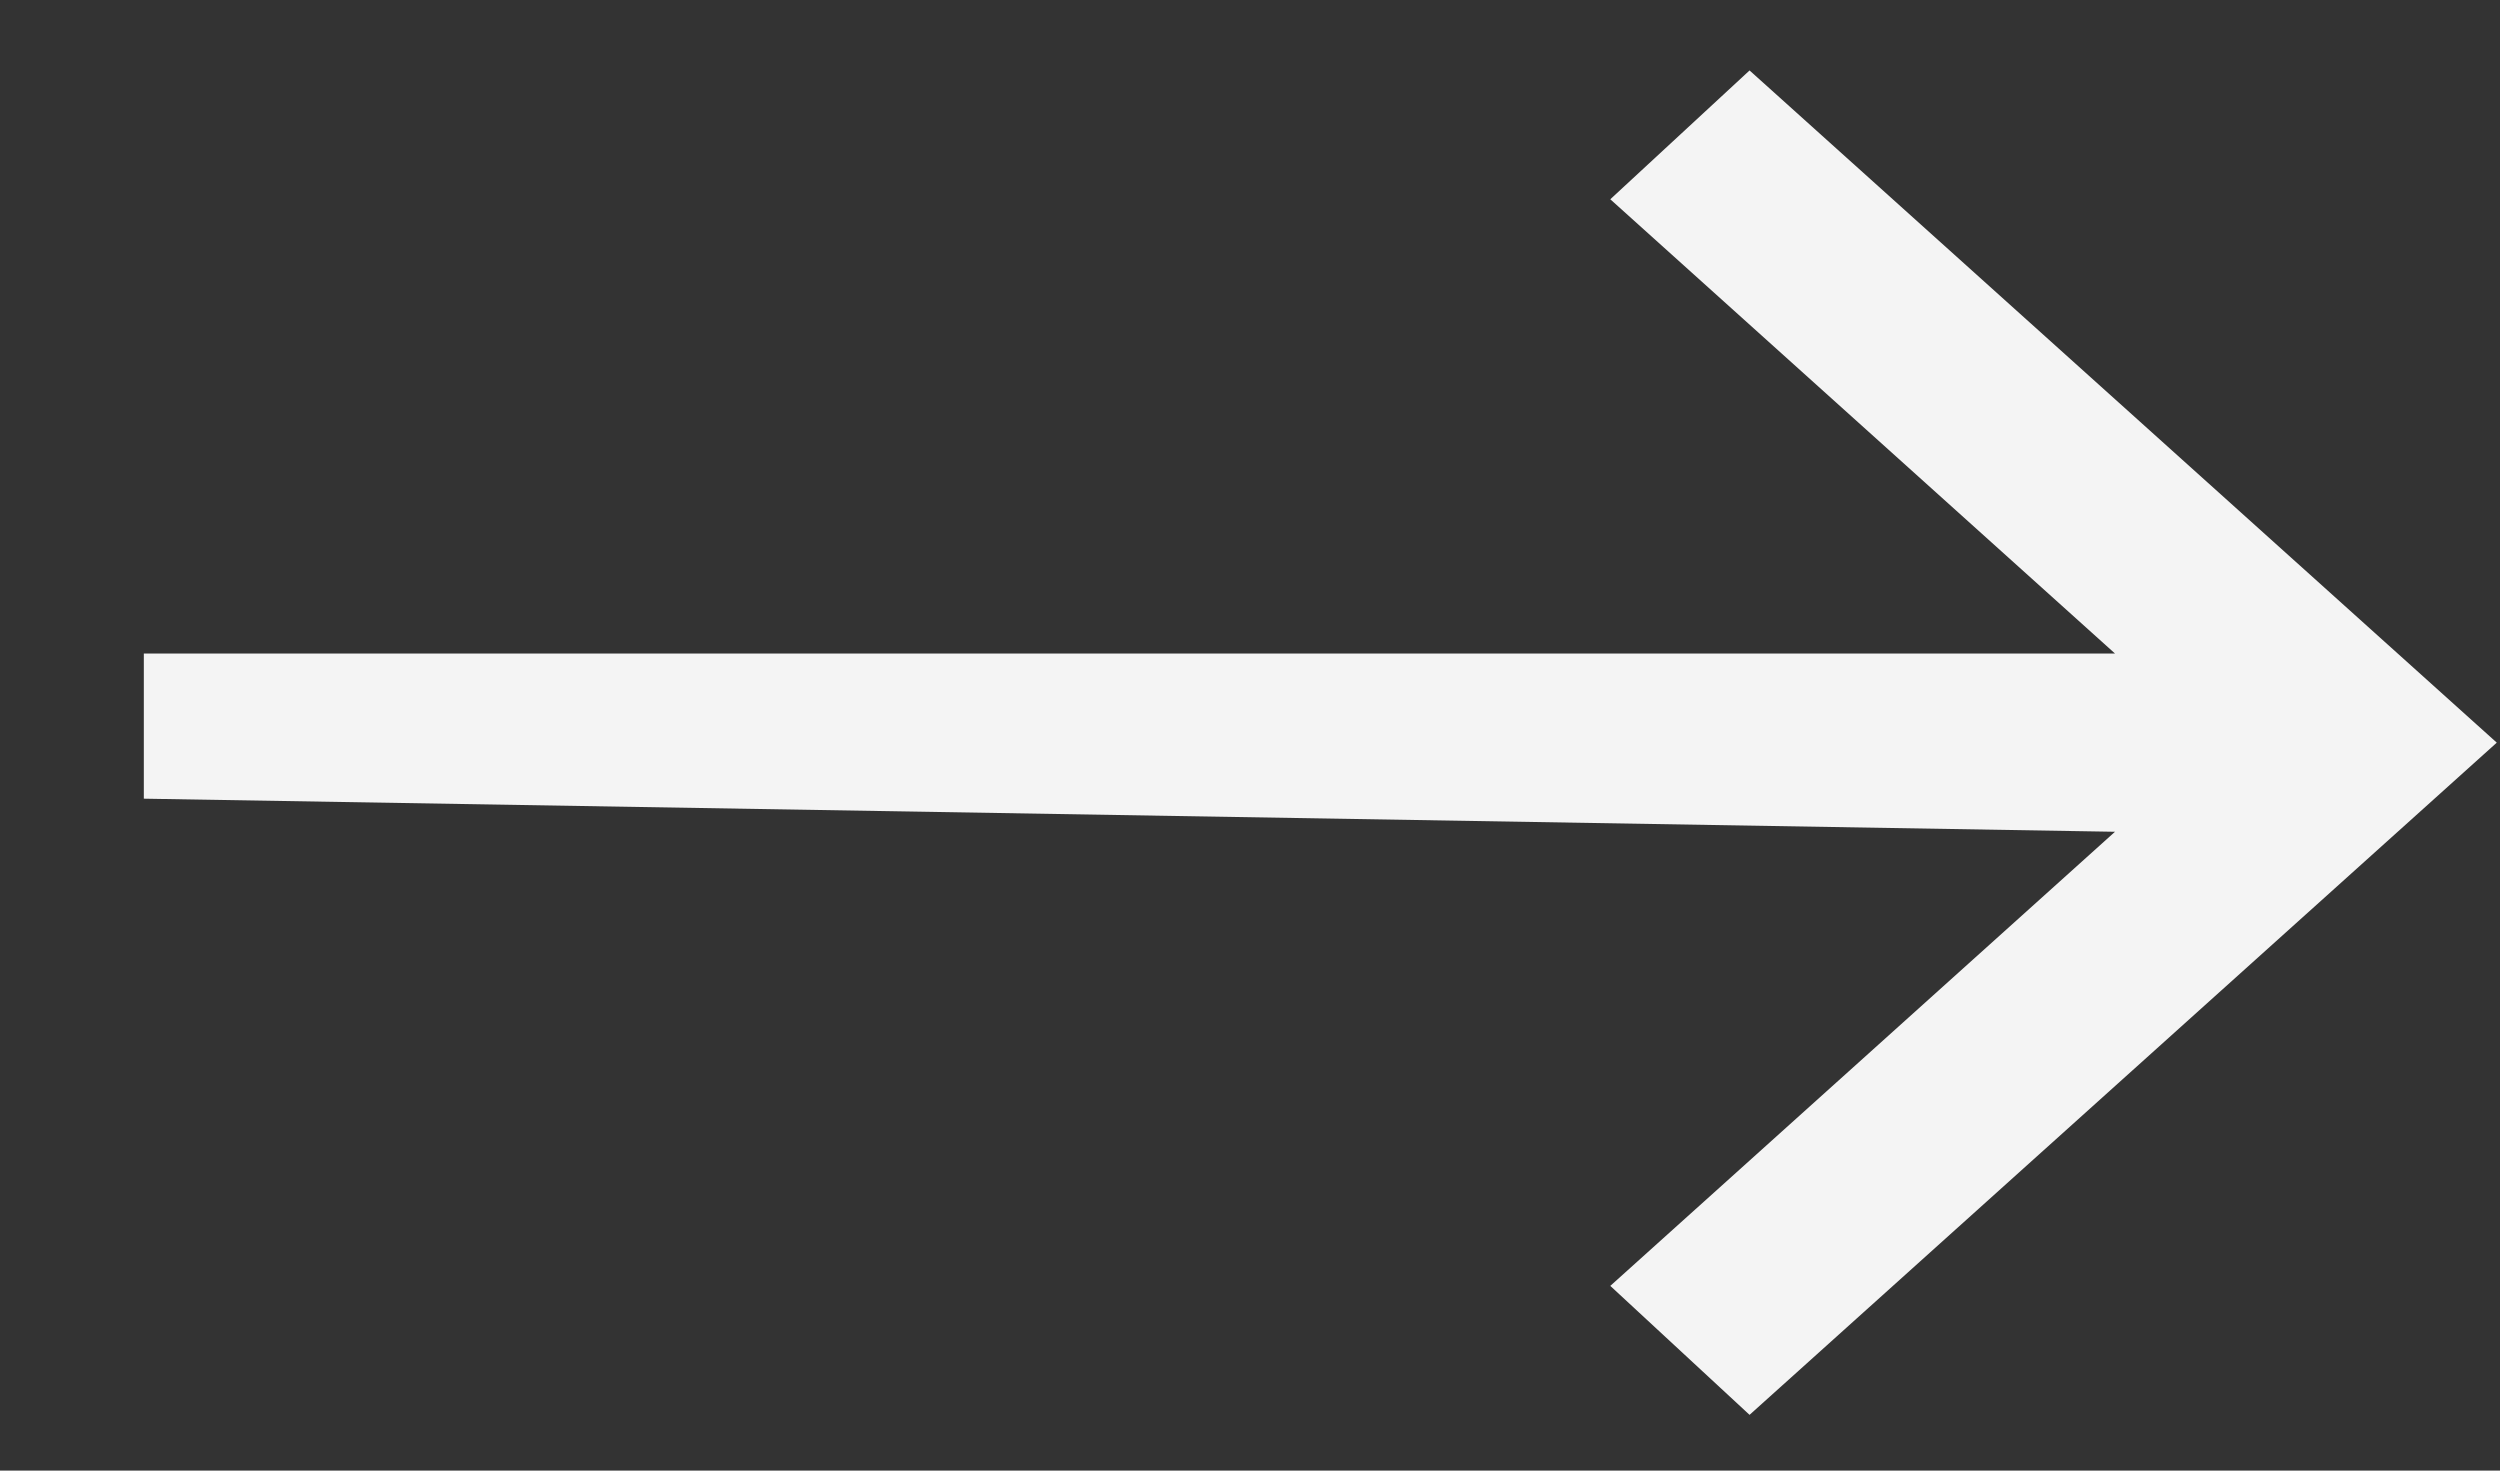 <svg width="17" height="10" viewBox="0 0 17 10" fill="none" xmlns="http://www.w3.org/2000/svg">
<rect x="0" y="0" width="17" height="10" fill="#333333" stroke="none"/>
<path d="M11.897 9.621L10.95 8.744L14.382 5.656L0.978 5.431V4.444H14.382L10.95 1.355L11.897 0.479L16.978 5.05L11.897 9.621Z" fill="#F4F4F4"/>
</svg>

